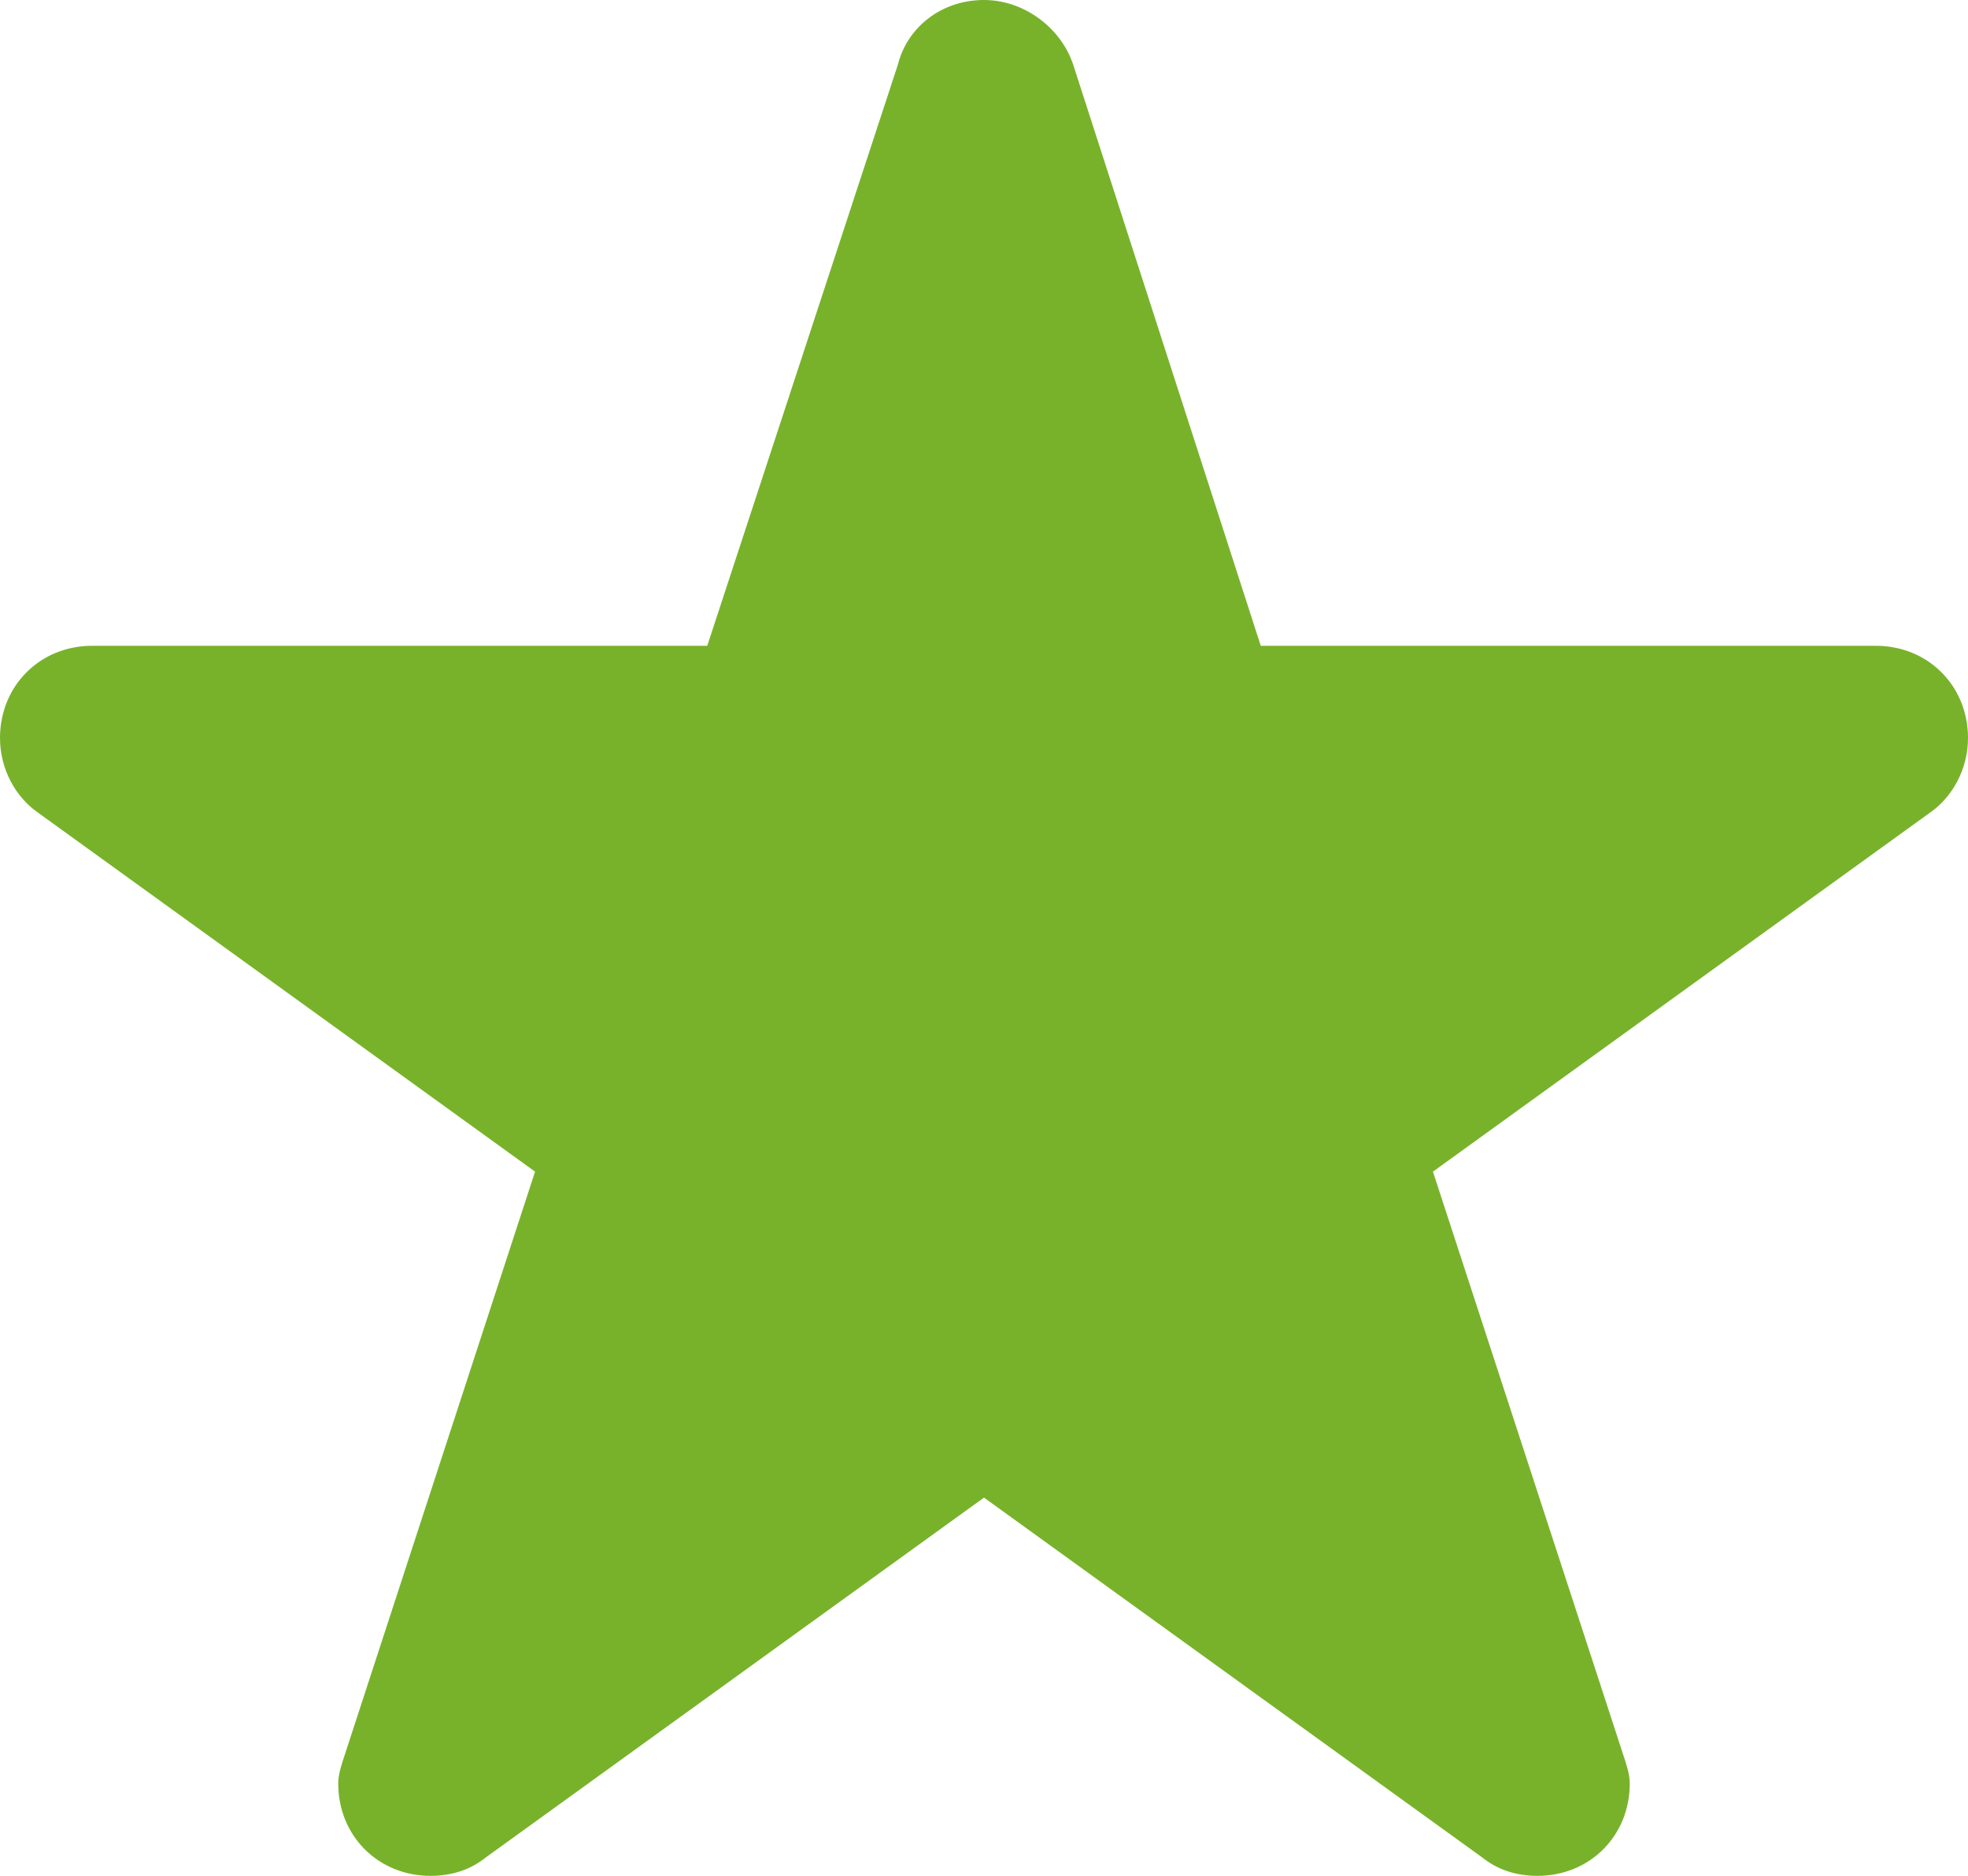 <?xml version="1.0" encoding="utf-8"?>
<!-- Generator: Adobe Illustrator 19.0.0, SVG Export Plug-In . SVG Version: 6.00 Build 0)  -->
<svg version="1.1" id="Calque_1" xmlns="http://www.w3.org/2000/svg" xmlns:xlink="http://www.w3.org/1999/xlink" x="0px" y="0px"
	 viewBox="0 0 64 61" style="enable-background:new 0 0 64 61;" xml:space="preserve">
<style type="text/css">
	.st0{clip-path:url(#SVGID_2_);fill-rule:evenodd;clip-rule:evenodd;fill:#78B22B;}
</style>
<g>
	<defs>
		<rect id="SVGID_1_" width="64" height="61"/>
	</defs>
	<clipPath id="SVGID_2_">
		<use xlink:href="#SVGID_1_"  style="overflow:visible;"/>
	</clipPath>
	<path class="st0" d="M62.8,26.4L62.8,26.4L46.6,38.1l6.2,19c0.1,0.3,0.2,0.6,0.2,0.9c0,1.7-1.3,3-3,3c-0.7,0-1.3-0.2-1.8-0.6v0
		L32,48.7L15.8,60.4l0,0C15.3,60.8,14.7,61,14,61c-1.7,0-3-1.3-3-3c0-0.3,0.1-0.6,0.2-0.9l6.2-19L1.2,26.4C0.5,25.9,0,25,0,24
		c0-1.7,1.3-3,3-3h20l6.2-18.9C29.5,0.9,30.6,0,32,0c1.3,0,2.5,0.9,2.9,2.1L41,21h20c1.7,0,3,1.3,3,3C64,25,63.5,25.9,62.8,26.4"/>
</g>
</svg>

